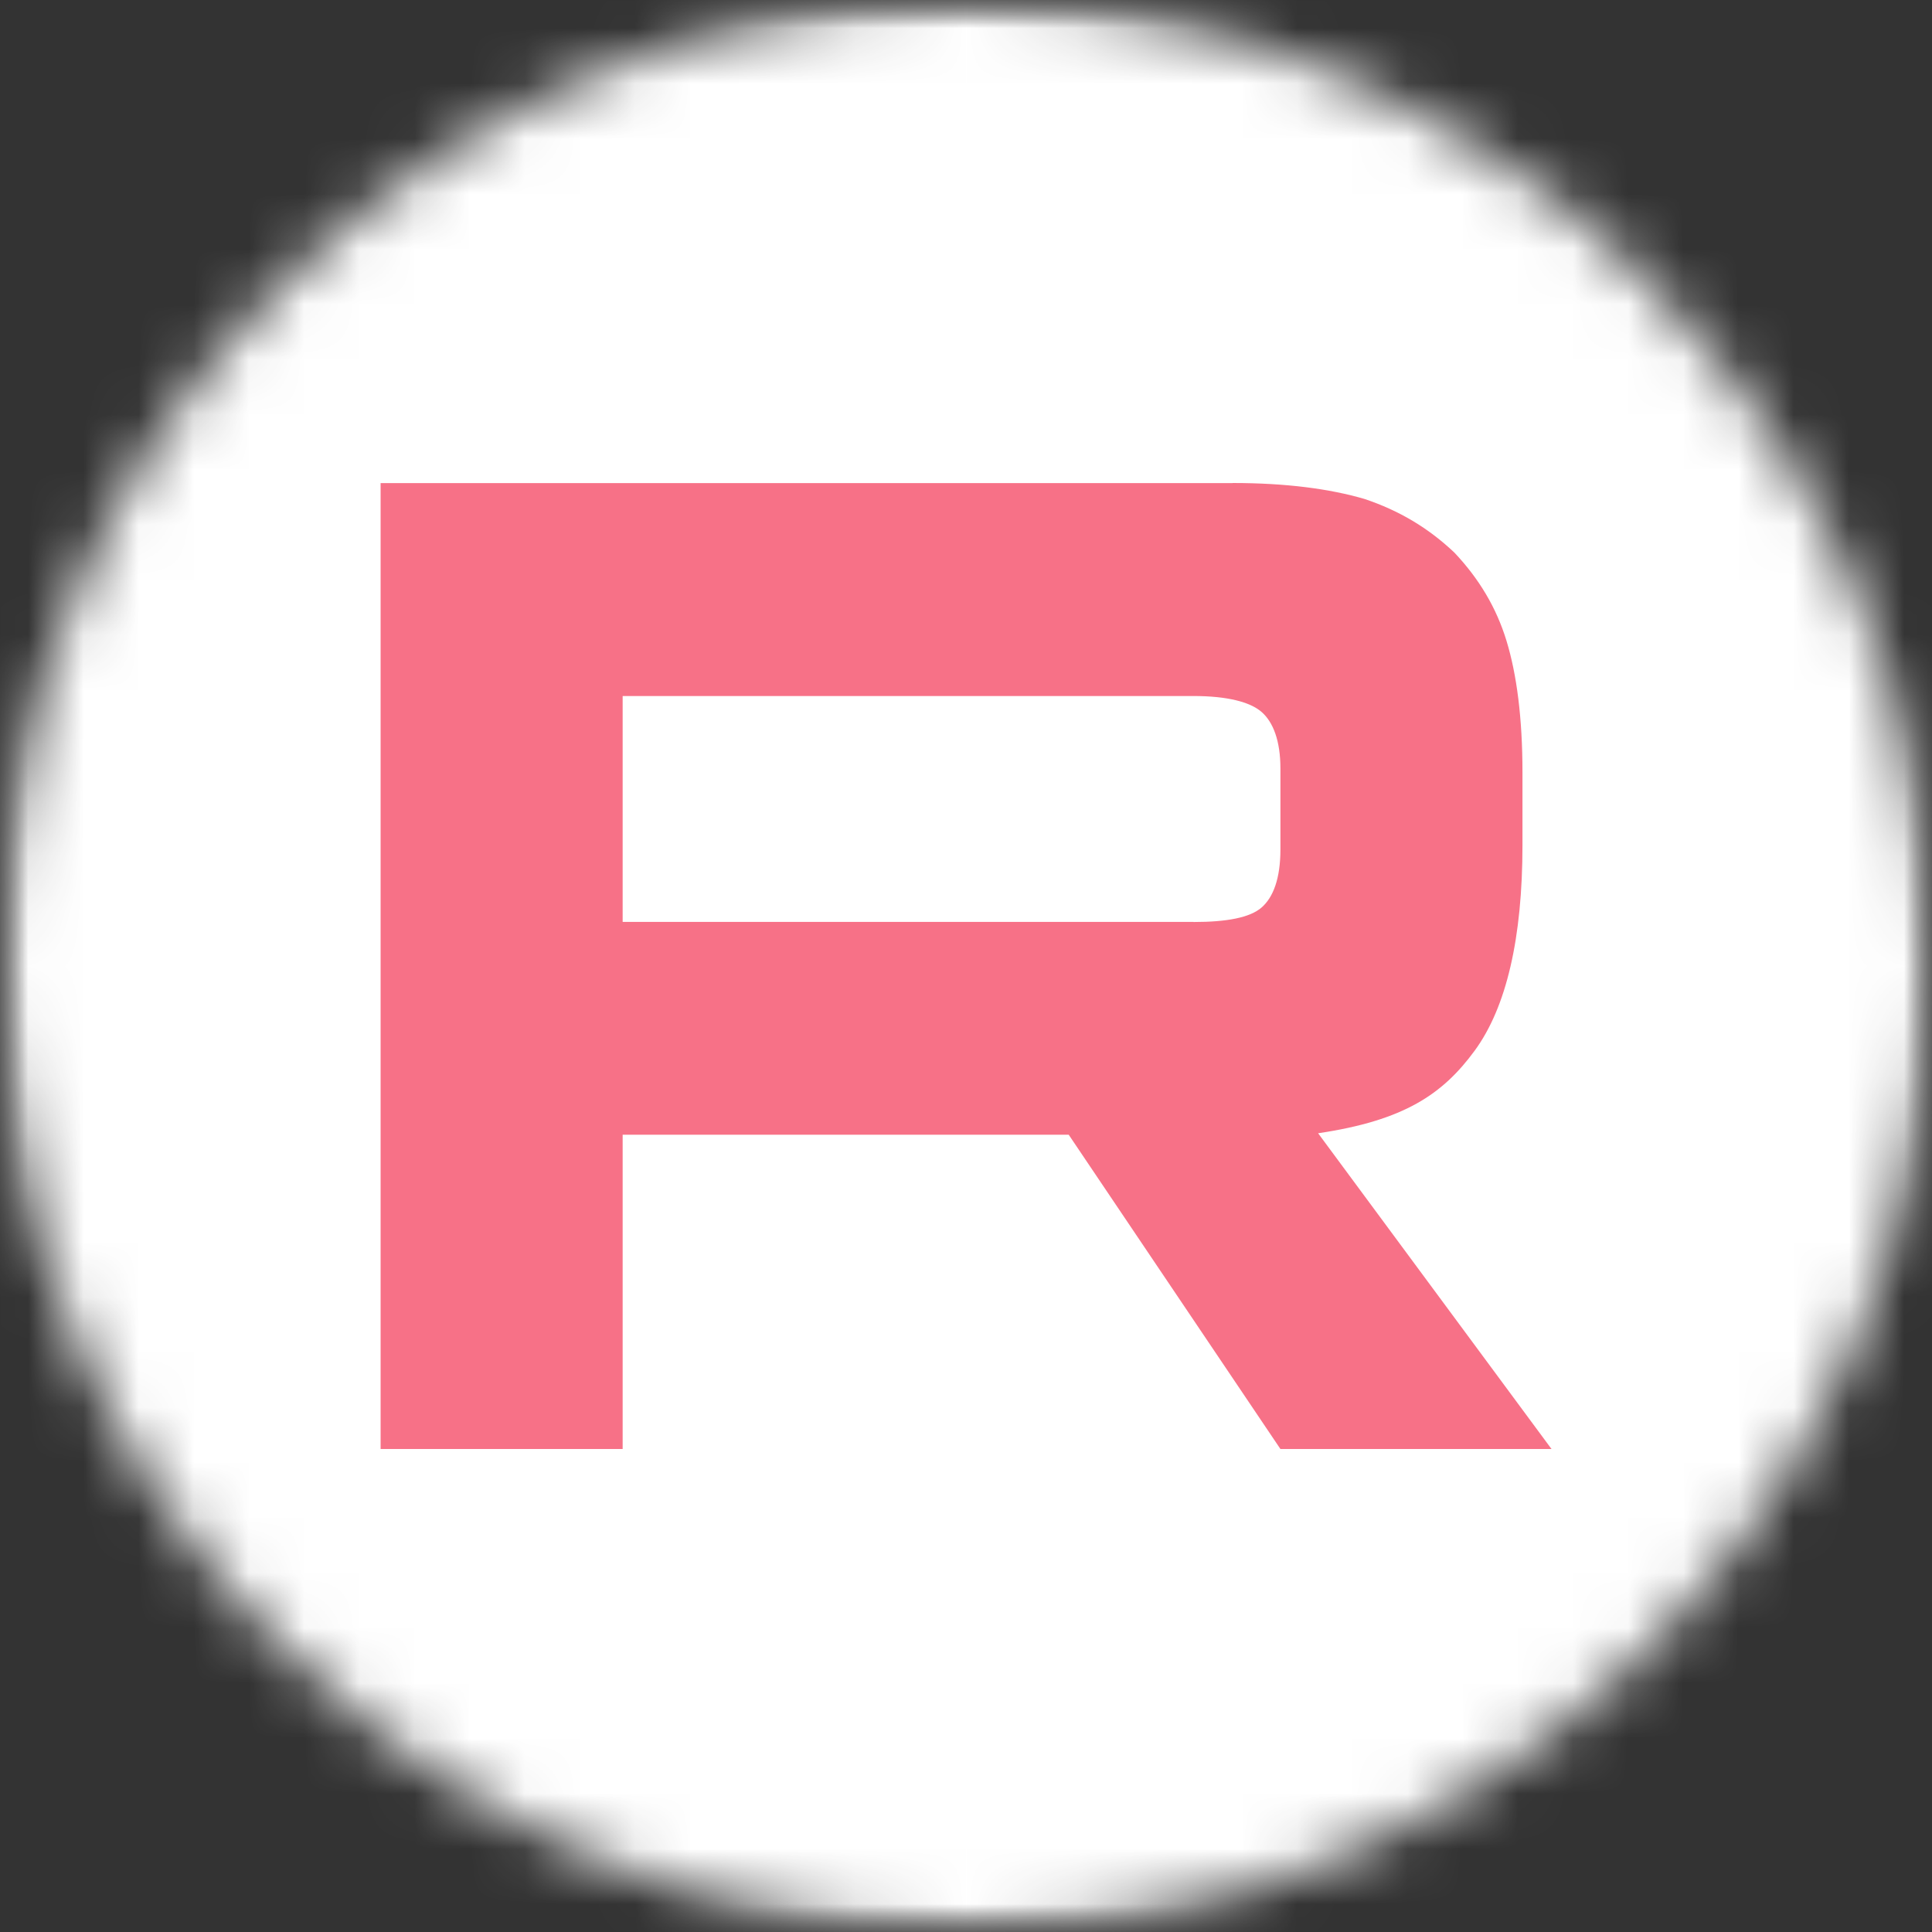 <?xml version="1.0" encoding="UTF-8"?> <svg xmlns="http://www.w3.org/2000/svg" width="35" height="35" viewBox="0 0 35 35" fill="none"><rect x="0" y="0" width="35" height="35" fill="#333333" stroke="none"/><g clip-path="url(#clip0_399_252)"><g clip-path="url(#clip1_399_252)"><mask id="mask0_399_252" style="mask-type:luminance" maskUnits="userSpaceOnUse" x="0" y="0" width="35" height="35"><path d="M35 0H0V35H35V0Z" fill="white"></path></mask><g mask="url(#mask0_399_252)"><mask id="mask1_399_252" style="mask-type:luminance" maskUnits="userSpaceOnUse" x="0" y="0" width="35" height="35"><path d="M35 17.5C35 7.835 27.165 0 17.5 0C7.835 0 0 7.835 0 17.5C0 27.165 7.835 35 17.5 35C27.165 35 35 27.165 35 17.5Z" fill="white"></path></mask><g mask="url(#mask1_399_252)"><path d="M35 0H0V35H35V0Z" fill="white"></path><path d="M35 17.5C44.665 17.5 52.5 9.665 52.5 6.67572e-06C52.5 -9.665 44.665 -17.5 35 -17.5C25.335 -17.5 17.5 -9.665 17.5 6.67572e-06C17.5 9.665 25.335 17.5 35 17.5Z" fill="white"></path><path d="M21.62 16.701H11.28V12.609H21.62C22.224 12.609 22.644 12.714 22.855 12.898C23.066 13.082 23.196 13.423 23.196 13.921V15.39C23.196 15.915 23.066 16.256 22.855 16.44C22.644 16.624 22.224 16.703 21.62 16.703V16.701ZM22.329 8.752H6.895V26.25H11.28V20.557H19.361L23.196 26.25H28.107L23.879 20.53C25.438 20.299 26.137 19.822 26.715 19.034C27.292 18.247 27.581 16.989 27.581 15.309V13.997C27.581 13.001 27.476 12.213 27.292 11.61C27.108 11.007 26.793 10.482 26.347 10.01C25.875 9.564 25.349 9.25 24.719 9.039C24.088 8.855 23.3 8.75 22.329 8.75V8.752Z" fill="#F77187"></path></g></g></g></g><defs><clipPath id="clip0_399_252"><rect width="35" height="35" fill="white"></rect></clipPath><clipPath id="clip1_399_252"><rect width="35" height="35" fill="white"></rect></clipPath></defs></svg> 